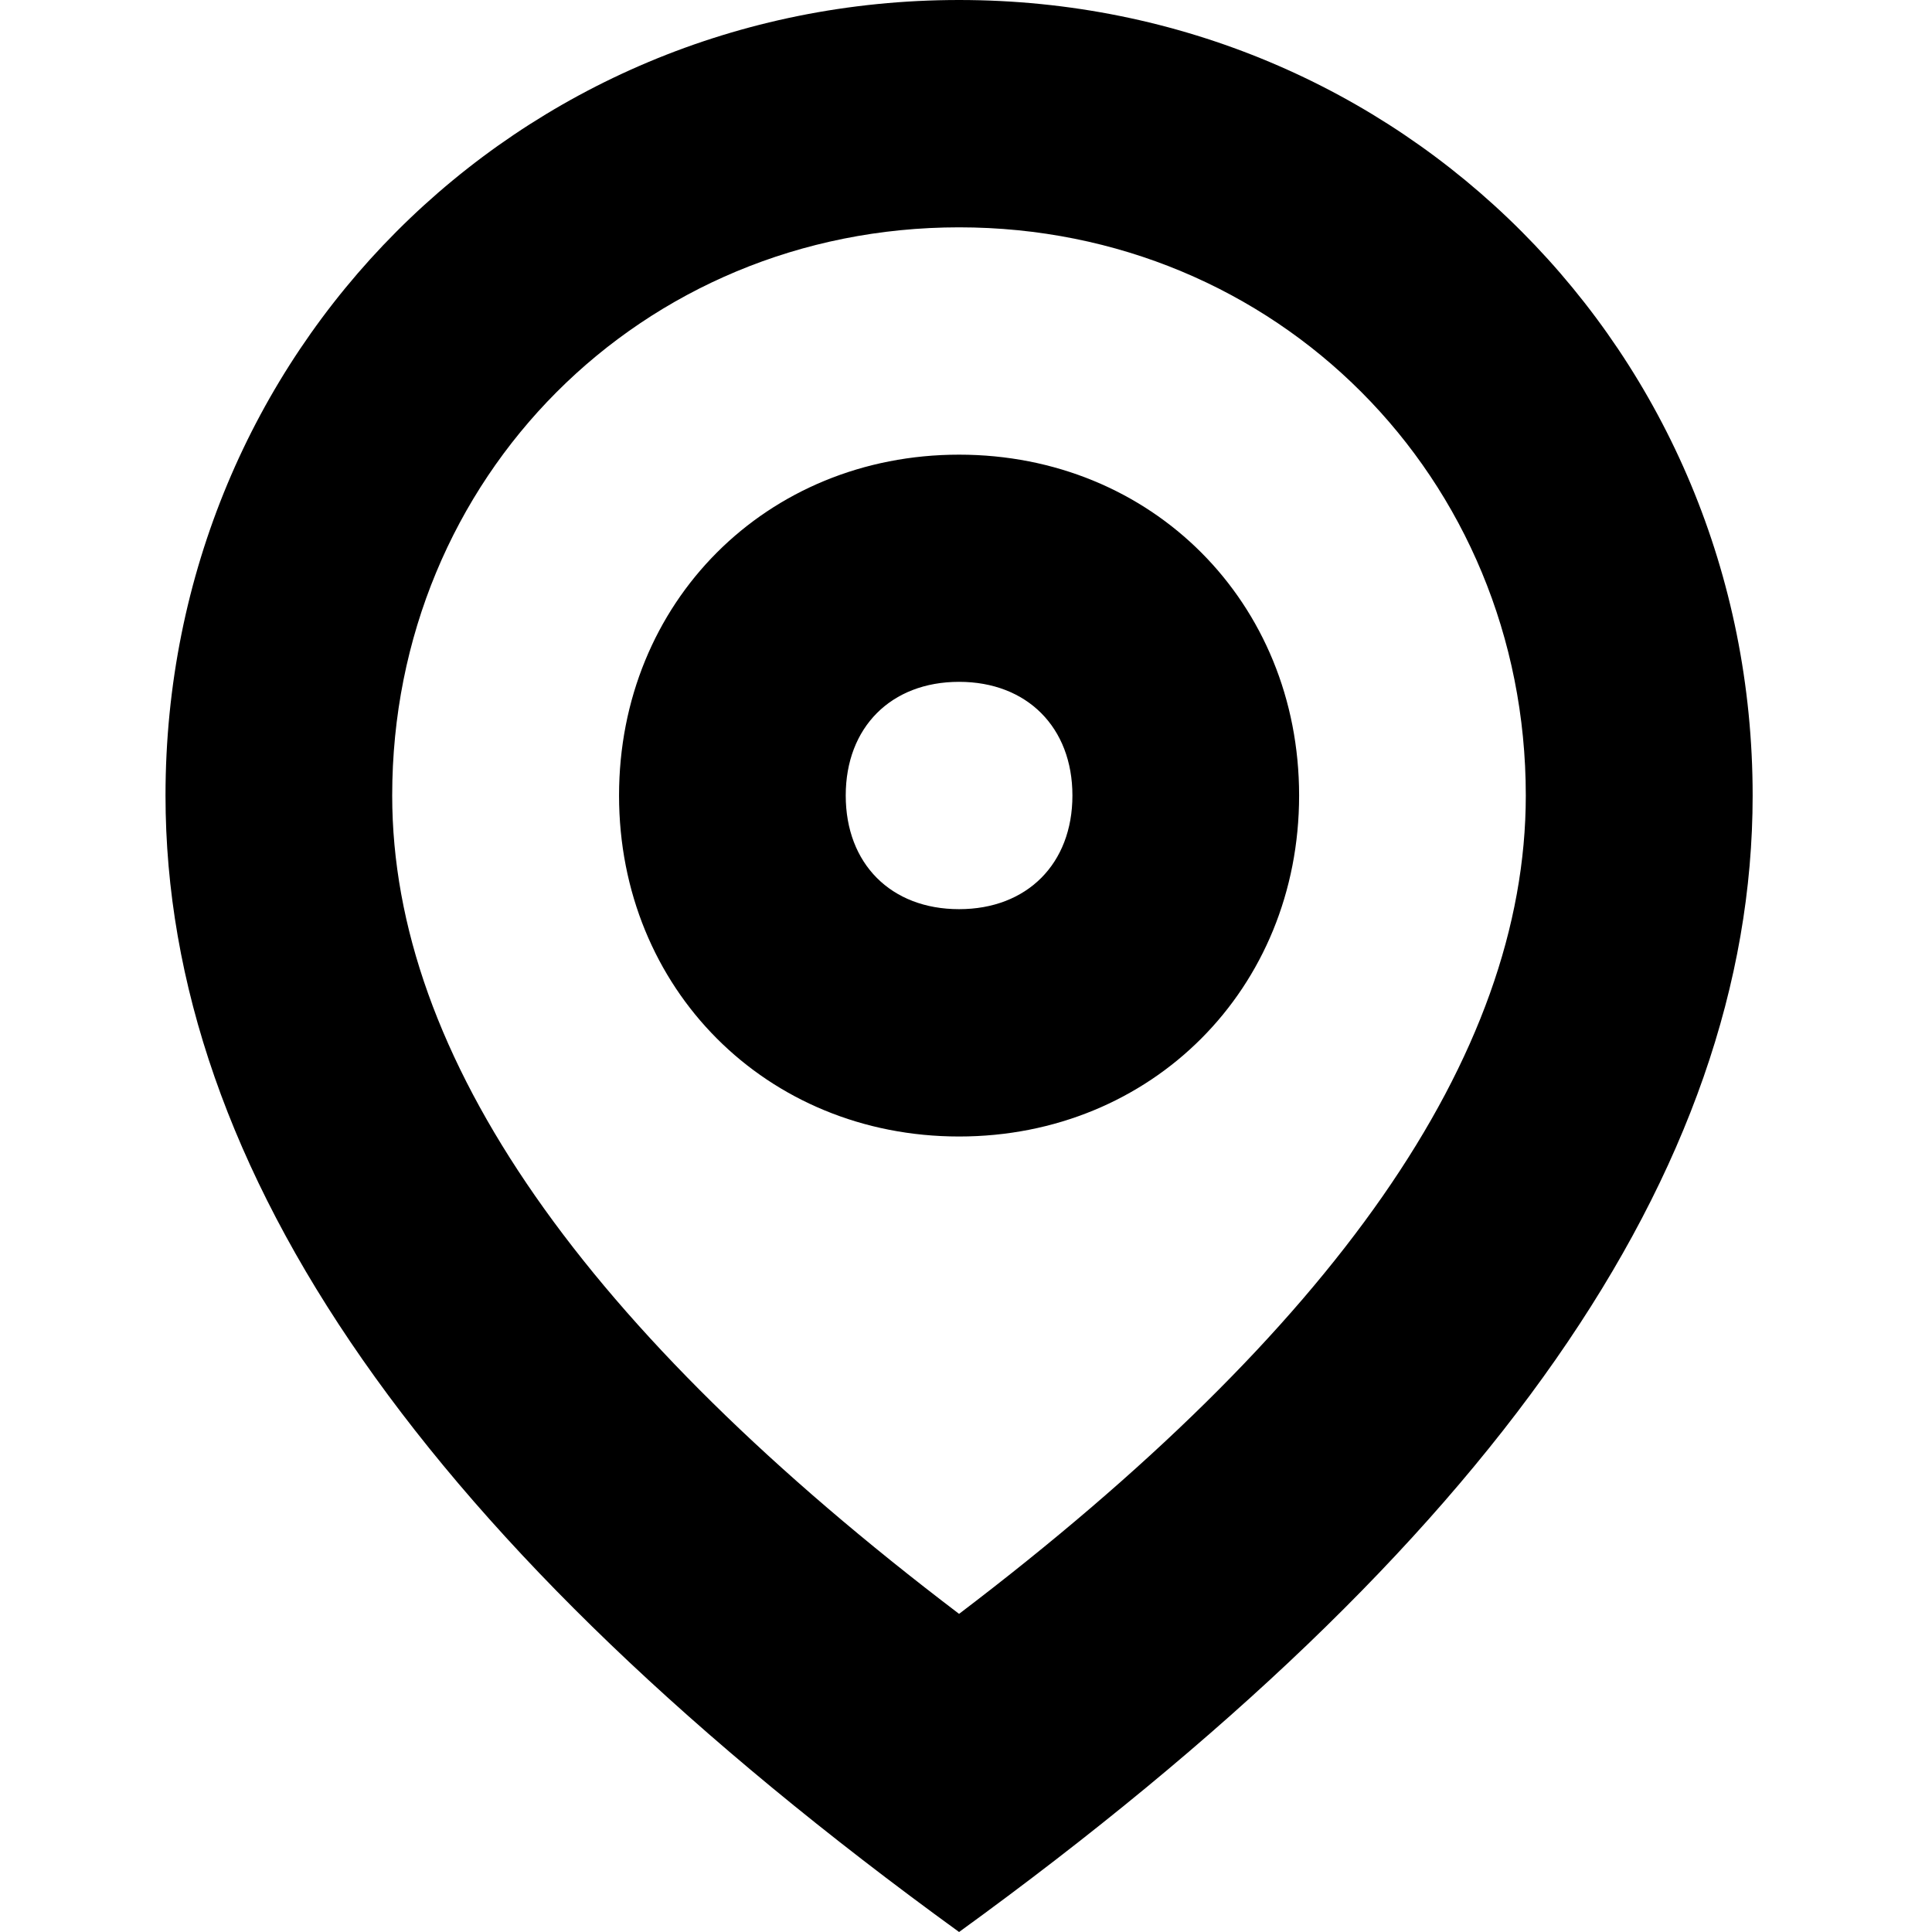 <svg xmlns="http://www.w3.org/2000/svg" xmlns:xlink="http://www.w3.org/1999/xlink" viewBox="0 0 12 12">
<path d="M5.957 12C2.648 9.6 1.028 7.271 1.028 4.941C1.028 2.188 3.211 0 5.957 0C8.703 0 10.886 2.188 10.886 4.941C10.886 7.271 9.266 9.6 5.957 12ZM5.957 10.024C8.28 8.259 9.477 6.565 9.477 4.941C9.477 2.965 7.928 1.412 5.957 1.412C3.985 1.412 2.436 2.965 2.436 4.941C2.436 6.565 3.633 8.259 5.957 10.024ZM5.957 7.059C4.76 7.059 3.845 6.141 3.845 4.941C3.845 3.741 4.76 2.824 5.957 2.824C7.154 2.824 8.069 3.741 8.069 4.941C8.069 6.141 7.154 7.059 5.957 7.059ZM5.957 5.647C6.379 5.647 6.661 5.365 6.661 4.941C6.661 4.518 6.379 4.235 5.957 4.235C5.534 4.235 5.253 4.518 5.253 4.941C5.253 5.365 5.534 5.647 5.957 5.647Z"  >
</path>
</svg>
